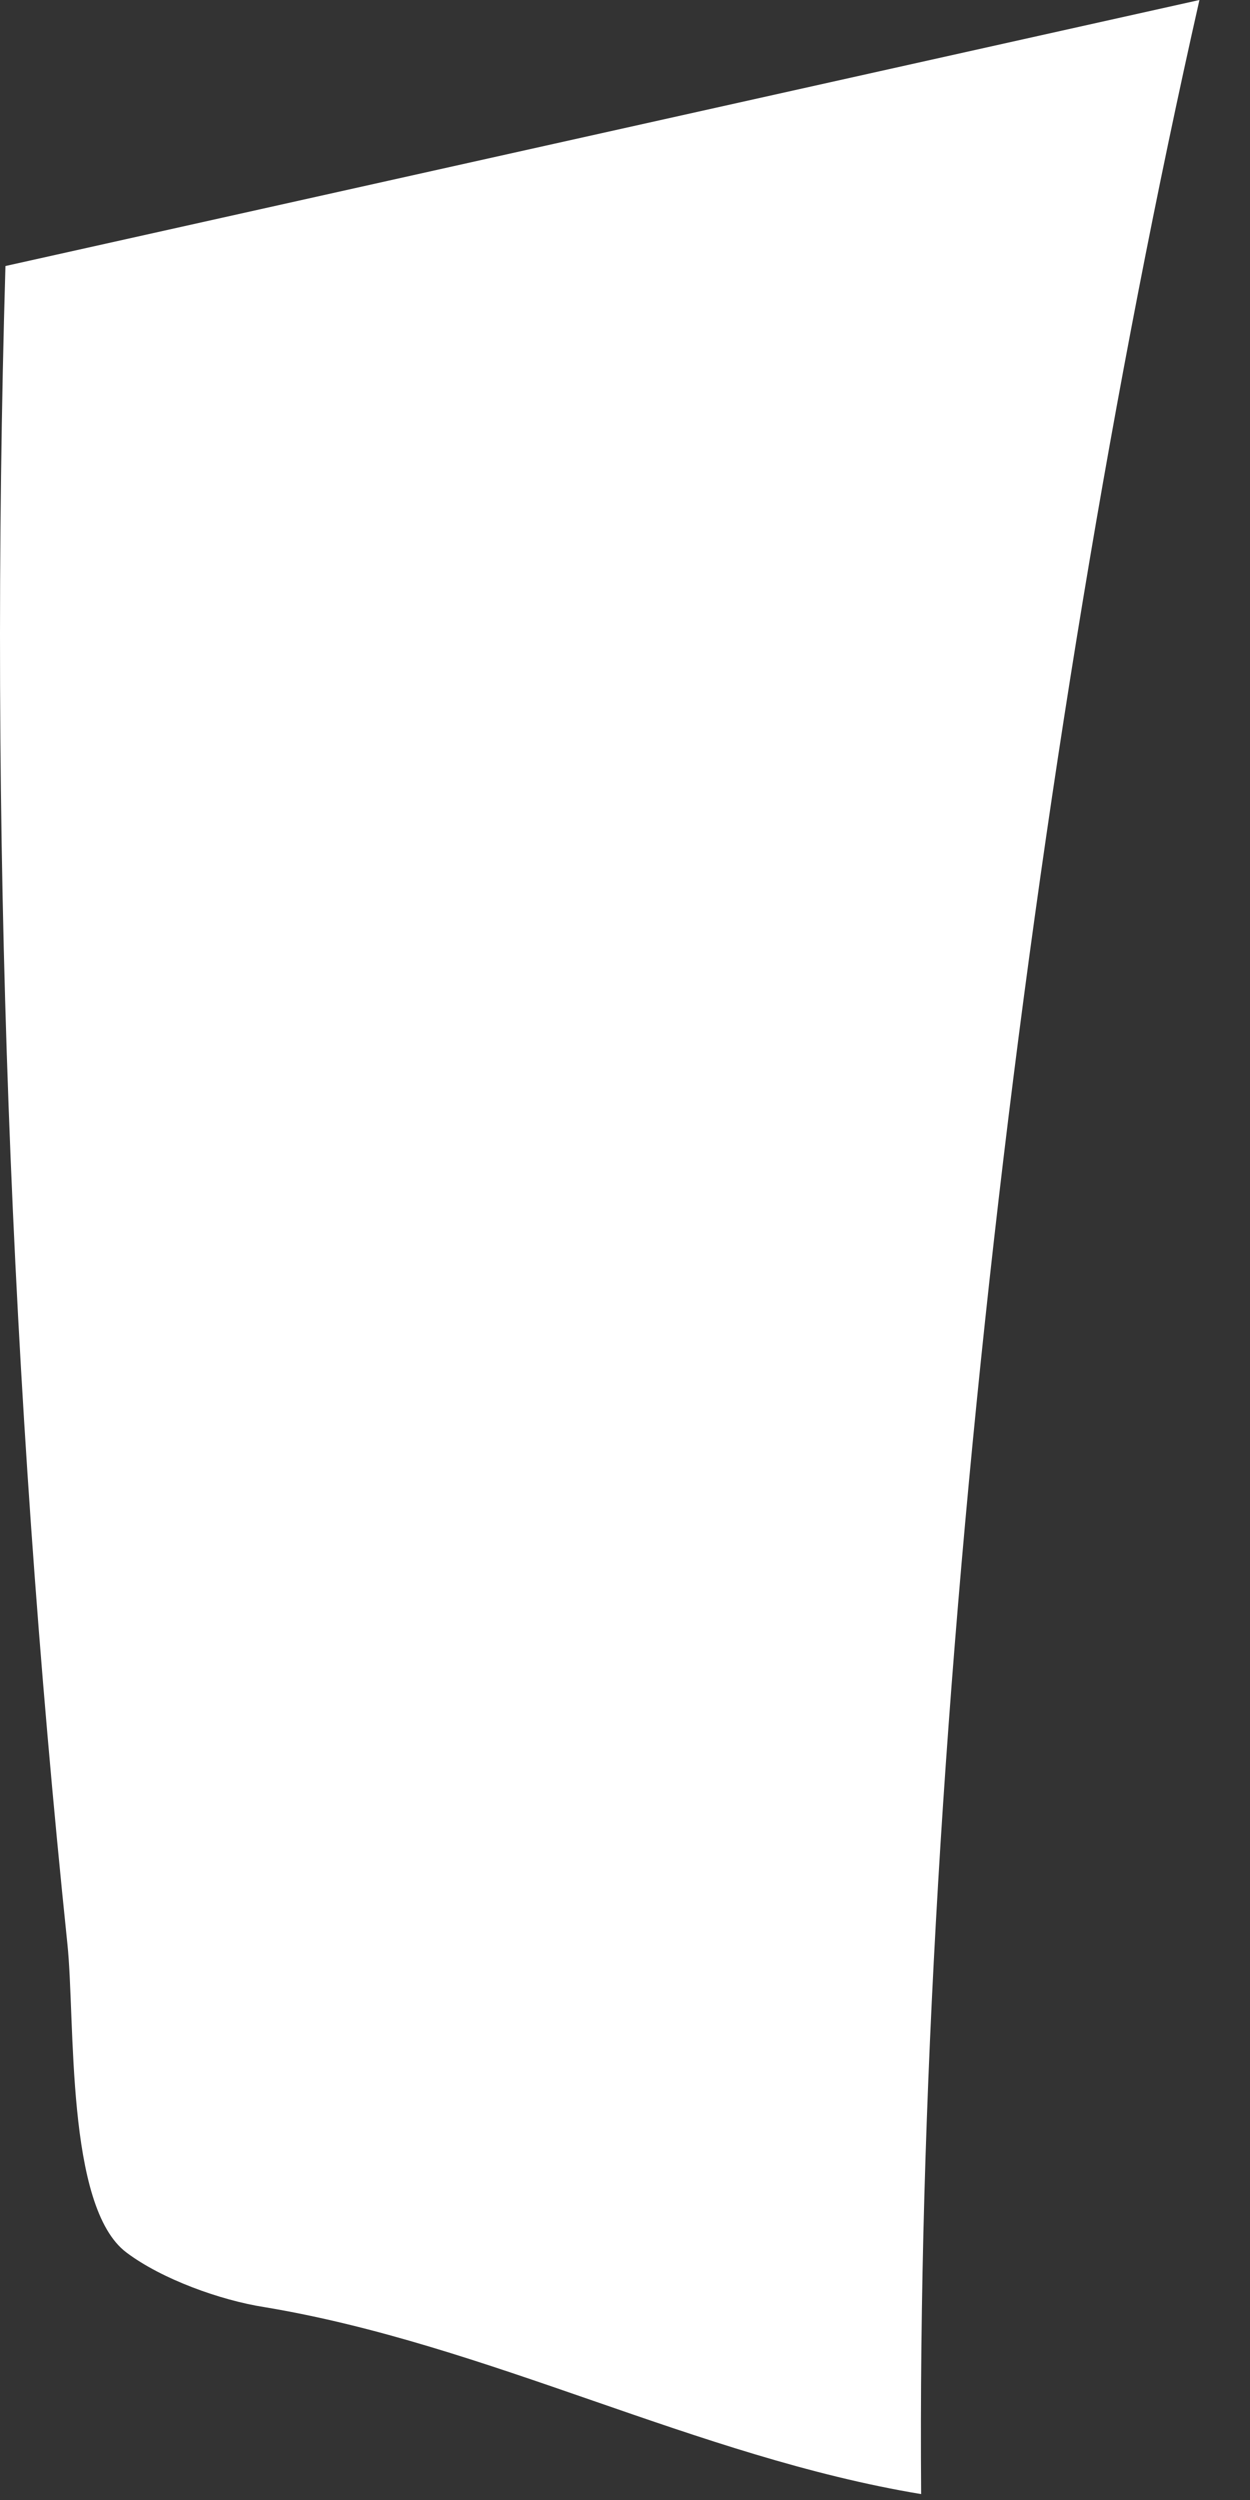 <?xml version="1.0" encoding="utf-8"?>
<svg xmlns="http://www.w3.org/2000/svg" fill="none" height="100%" overflow="visible" preserveAspectRatio="none" style="display: block;" viewBox="0 0 11 22" width="100%">
<rect x="0" y="0" width="11" height="22" fill="#333333" stroke="none"/>
<path d="M0.048 2.341C-0.096 7.268 0.084 12.202 0.593 17.105C0.664 17.776 0.575 19.422 1.114 19.823C1.425 20.057 1.94 20.242 2.323 20.302C4.305 20.631 6.125 21.619 8.106 21.948C8.053 15.135 9.052 6.646 10.555 0L0.048 2.341Z" fill="white" id="Vector"/>
</svg>